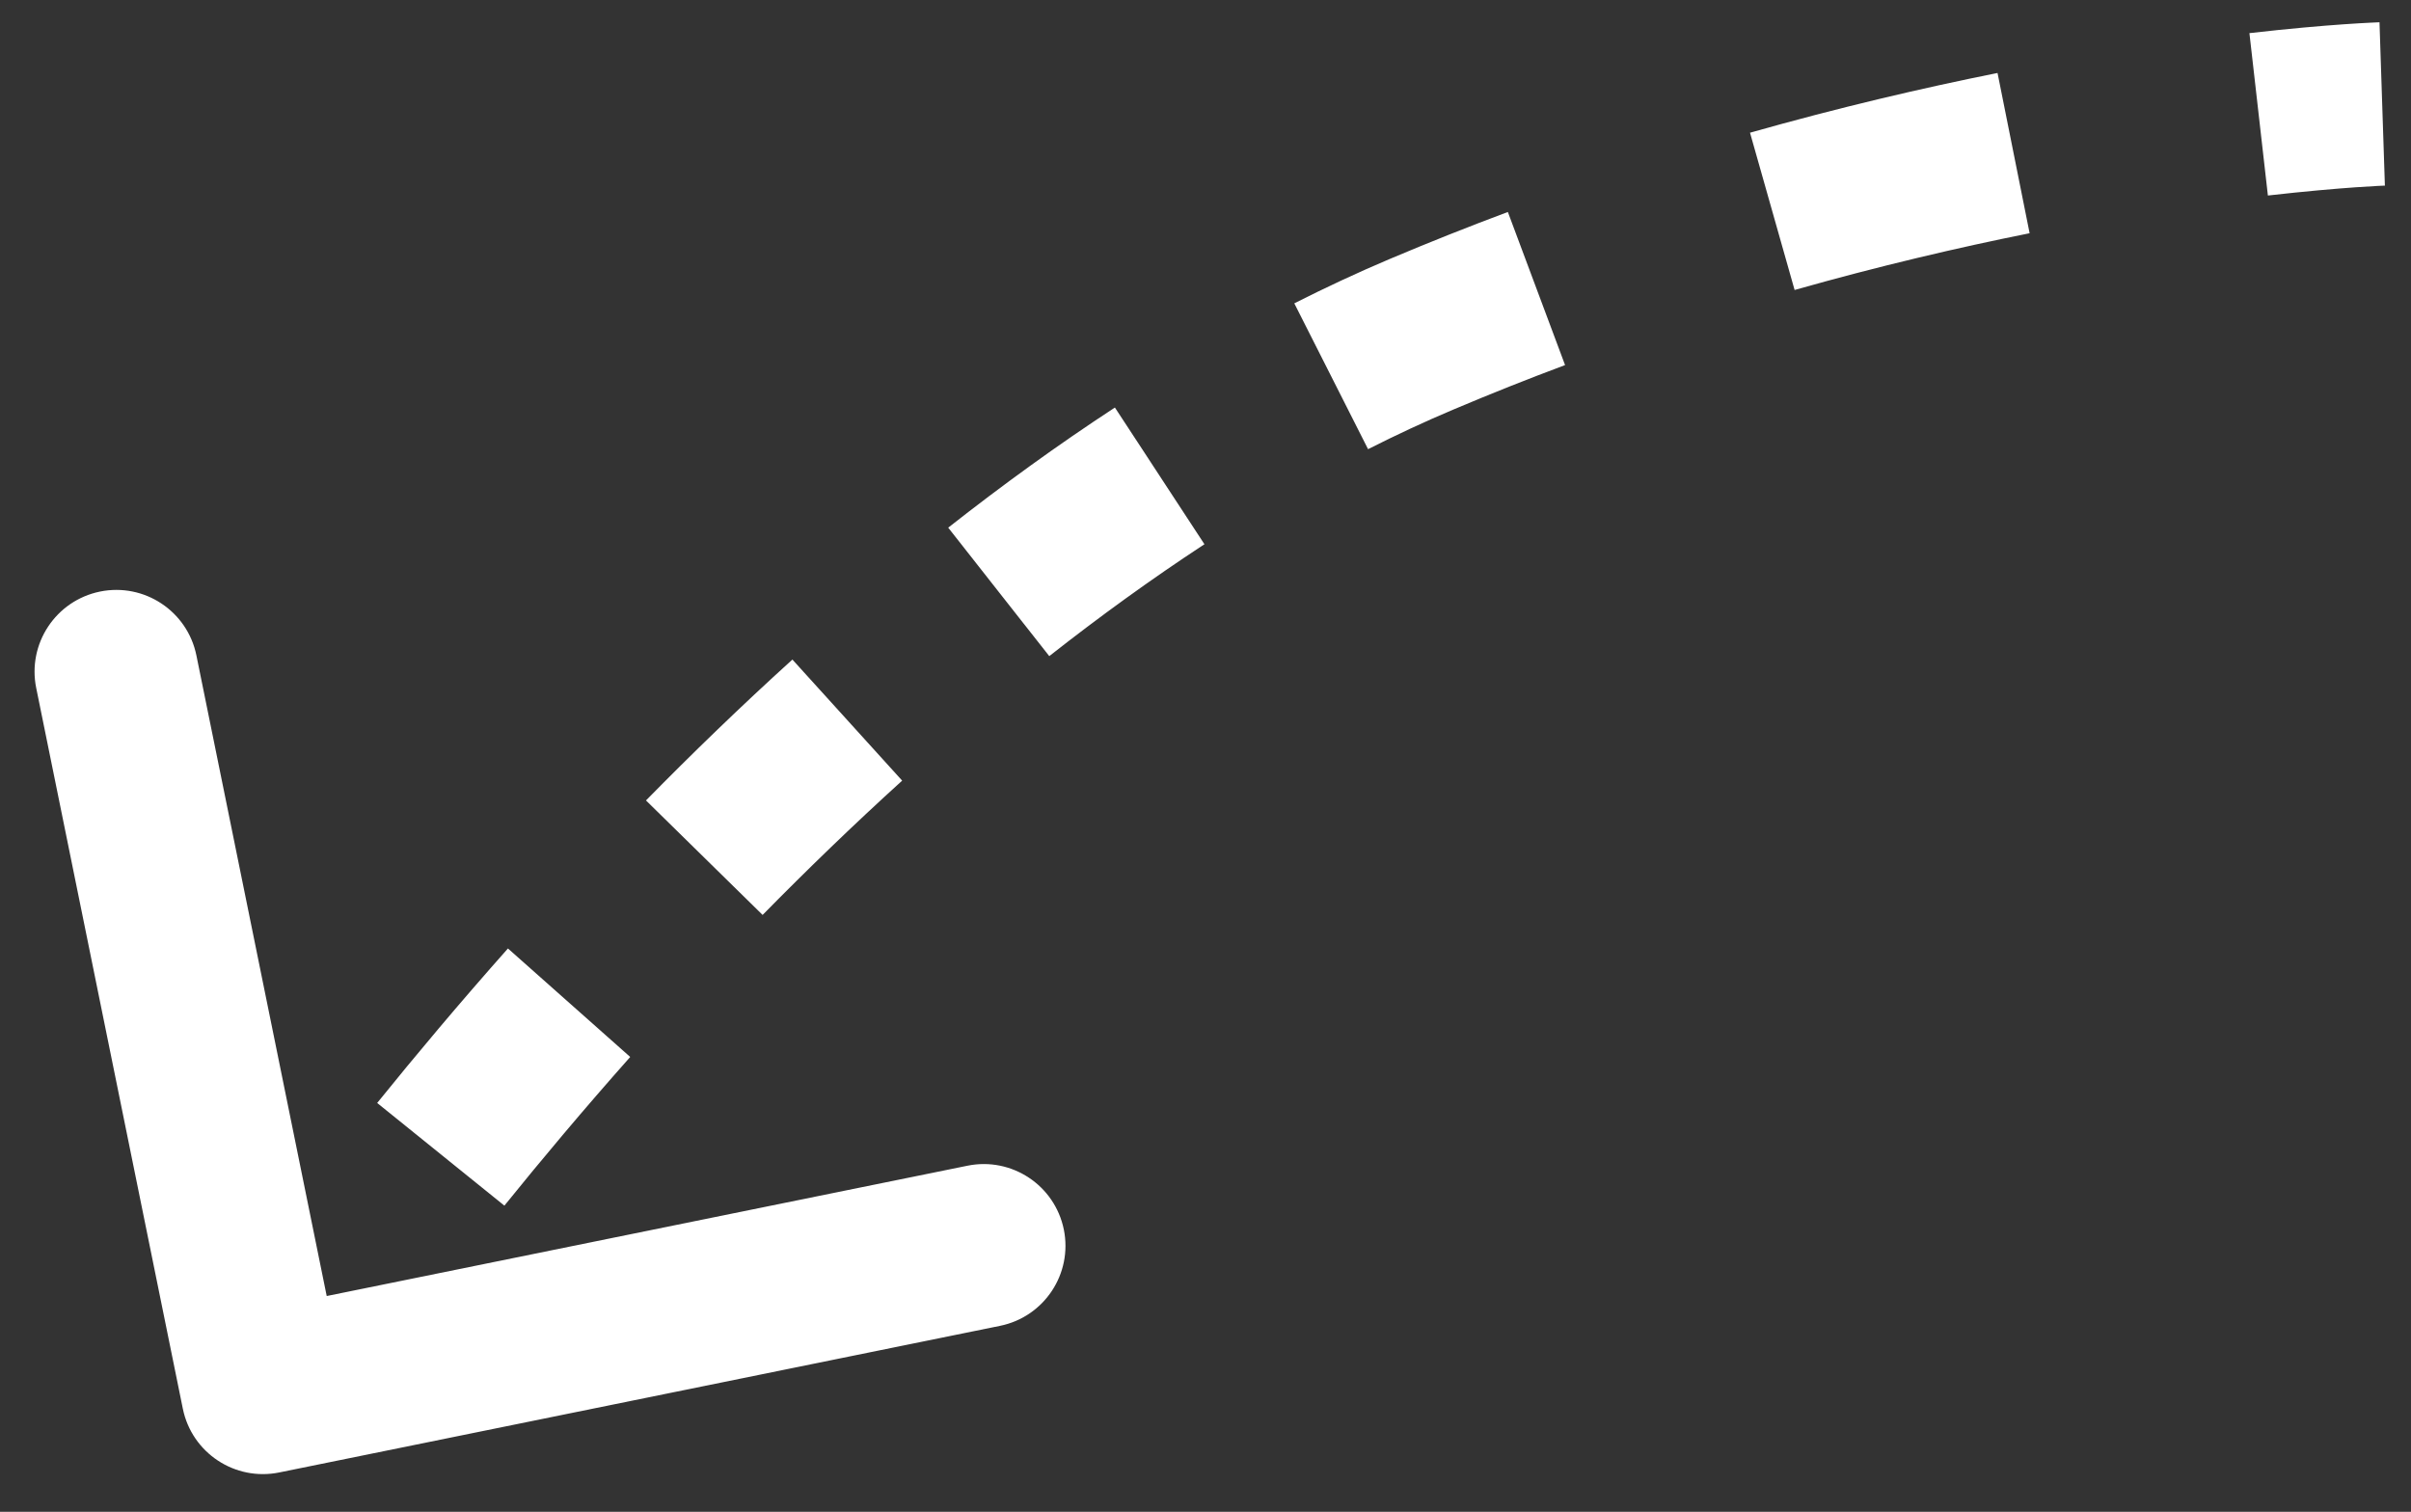 <?xml version="1.0" encoding="UTF-8"?> <svg xmlns="http://www.w3.org/2000/svg" width="59" height="37" viewBox="0 0 59 37" fill="none"><rect x="0" y="0" width="59" height="37" fill="#333333" stroke="none"/> <path d="M34.775 8.186L35.165 9.107L34.775 8.186ZM6.633 35.057C6.092 35.167 5.564 34.818 5.454 34.276L3.66 25.457C3.55 24.916 3.9 24.388 4.441 24.278C4.982 24.168 5.51 24.517 5.62 25.058L7.215 32.898L15.054 31.303C15.595 31.193 16.123 31.543 16.233 32.084C16.343 32.625 15.994 33.153 15.453 33.263L6.633 35.057ZM58.295 2.544C58.328 3.543 58.328 3.543 58.328 3.543C58.328 3.543 58.328 3.543 58.328 3.543C58.328 3.543 58.328 3.543 58.328 3.543C58.328 3.543 58.328 3.543 58.328 3.543C58.328 3.543 58.327 3.543 58.327 3.543C58.325 3.543 58.323 3.544 58.319 3.544C58.312 3.544 58.301 3.544 58.285 3.545C58.254 3.546 58.206 3.548 58.142 3.552C58.015 3.558 57.823 3.569 57.571 3.587C57.068 3.622 56.326 3.684 55.385 3.792L55.159 1.804C56.131 1.694 56.901 1.629 57.431 1.592C57.696 1.573 57.901 1.561 58.041 1.554C58.111 1.551 58.165 1.548 58.202 1.547C58.221 1.546 58.235 1.545 58.245 1.545C58.25 1.545 58.254 1.545 58.257 1.545C58.258 1.545 58.259 1.544 58.26 1.544C58.261 1.544 58.261 1.544 58.261 1.544C58.262 1.544 58.262 1.544 58.262 1.544C58.262 1.544 58.262 1.544 58.262 1.544C58.262 1.544 58.262 1.544 58.295 2.544ZM49.471 4.728C47.703 5.082 45.738 5.541 43.643 6.134L43.098 4.21C45.248 3.601 47.264 3.13 49.078 2.767L49.471 4.728ZM37.949 7.998C37.032 8.341 36.102 8.71 35.165 9.107L34.385 7.265C35.35 6.857 36.306 6.477 37.249 6.125L37.949 7.998ZM35.165 9.107C34.447 9.411 33.734 9.743 33.027 10.101L32.124 8.316C32.869 7.94 33.623 7.588 34.385 7.265L35.165 9.107ZM28.926 12.484C27.602 13.351 26.31 14.288 25.058 15.272L23.822 13.7C25.113 12.684 26.453 11.712 27.831 10.81L28.926 12.484ZM21.406 18.365C20.195 19.461 19.04 20.58 17.949 21.692L16.522 20.29C17.637 19.154 18.821 18.008 20.063 16.883L21.406 18.365ZM14.674 25.204C13.52 26.504 12.478 27.747 11.565 28.879L10.008 27.622C10.939 26.469 12.001 25.203 13.178 23.877L14.674 25.204ZM8.634 32.69C8.188 33.302 7.844 33.789 7.613 34.123C7.498 34.289 7.411 34.417 7.353 34.503C7.324 34.546 7.302 34.578 7.288 34.599C7.281 34.61 7.275 34.618 7.272 34.623C7.27 34.625 7.269 34.627 7.268 34.628C7.268 34.629 7.268 34.629 7.268 34.629C7.268 34.629 7.268 34.629 7.268 34.629C7.268 34.629 7.268 34.629 7.268 34.629C7.268 34.629 7.268 34.629 7.268 34.629C7.268 34.629 7.268 34.629 6.434 34.077C5.6 33.525 5.6 33.525 5.6 33.525C5.6 33.525 5.6 33.525 5.6 33.525C5.6 33.525 5.6 33.525 5.6 33.525C5.6 33.525 5.601 33.524 5.601 33.524C5.601 33.524 5.602 33.523 5.602 33.522C5.603 33.52 5.605 33.518 5.607 33.514C5.611 33.508 5.618 33.499 5.626 33.487C5.642 33.463 5.665 33.428 5.696 33.382C5.758 33.29 5.85 33.156 5.969 32.983C6.209 32.638 6.562 32.137 7.019 31.511L8.634 32.69ZM34.775 8.186L35.555 10.028L34.775 8.186ZM6.833 36.037C5.75 36.257 4.694 35.558 4.474 34.476L0.886 16.837C0.666 15.755 1.365 14.699 2.448 14.478C3.53 14.258 4.586 14.957 4.806 16.04L7.995 31.719L23.674 28.53C24.756 28.309 25.812 29.008 26.033 30.091C26.253 31.173 25.554 32.229 24.471 32.449L6.833 36.037ZM58.295 2.544C58.361 4.543 58.361 4.543 58.361 4.543C58.361 4.543 58.361 4.543 58.361 4.543C58.361 4.543 58.361 4.543 58.361 4.543C58.362 4.543 58.362 4.543 58.362 4.543C58.362 4.543 58.362 4.543 58.362 4.543C58.361 4.543 58.359 4.543 58.356 4.543C58.351 4.543 58.341 4.544 58.327 4.544C58.299 4.545 58.254 4.547 58.193 4.55C58.072 4.557 57.886 4.567 57.641 4.584C57.151 4.619 56.424 4.68 55.498 4.785L55.046 0.811C56.033 0.698 56.817 0.632 57.361 0.594C57.632 0.575 57.844 0.563 57.99 0.556C58.063 0.552 58.12 0.549 58.16 0.548C58.18 0.547 58.196 0.546 58.208 0.546C58.214 0.545 58.218 0.545 58.222 0.545C58.224 0.545 58.225 0.545 58.227 0.545C58.227 0.545 58.228 0.545 58.228 0.545C58.228 0.545 58.229 0.545 58.229 0.545C58.229 0.545 58.229 0.545 58.229 0.545C58.229 0.545 58.23 0.545 58.295 2.544ZM49.667 5.708C47.922 6.058 45.983 6.511 43.916 7.097L42.825 3.248C45.003 2.631 47.044 2.154 48.882 1.786L49.667 5.708ZM38.299 8.935C37.394 9.273 36.478 9.637 35.555 10.028L33.995 6.344C34.974 5.93 35.943 5.545 36.899 5.188L38.299 8.935ZM35.555 10.028C34.859 10.322 34.166 10.645 33.478 10.993L31.673 7.424C32.437 7.038 33.211 6.676 33.995 6.344L35.555 10.028ZM29.474 13.32C28.176 14.17 26.908 15.09 25.677 16.058L23.204 12.914C24.515 11.883 25.878 10.893 27.283 9.974L29.474 13.32ZM22.077 19.105C20.883 20.188 19.742 21.293 18.662 22.392L15.808 19.59C16.936 18.441 18.133 17.282 19.391 16.142L22.077 19.105ZM15.422 25.868C14.28 27.155 13.248 28.386 12.343 29.507L9.23 26.994C10.17 25.83 11.242 24.552 12.43 23.213L15.422 25.868ZM9.442 33.279C9.001 33.884 8.662 34.365 8.435 34.692C8.322 34.855 8.237 34.98 8.181 35.063C8.153 35.105 8.132 35.136 8.119 35.155C8.112 35.165 8.107 35.172 8.105 35.177C8.103 35.179 8.102 35.18 8.102 35.181C8.101 35.181 8.101 35.182 8.101 35.182C8.101 35.182 8.101 35.182 8.101 35.181C8.101 35.181 8.101 35.181 8.101 35.181C8.101 35.181 8.102 35.181 8.102 35.181C8.102 35.181 8.102 35.181 6.434 34.077C4.766 32.973 4.766 32.973 4.766 32.973C4.766 32.973 4.766 32.973 4.766 32.973C4.766 32.973 4.767 32.973 4.767 32.972C4.767 32.972 4.767 32.972 4.767 32.972C4.768 32.971 4.768 32.97 4.769 32.969C4.77 32.967 4.772 32.964 4.775 32.96C4.779 32.953 4.786 32.943 4.795 32.931C4.812 32.905 4.836 32.869 4.868 32.821C4.932 32.727 5.025 32.59 5.147 32.414C5.391 32.062 5.749 31.555 6.211 30.922L9.442 33.279Z" fill="white"></path> </svg> 